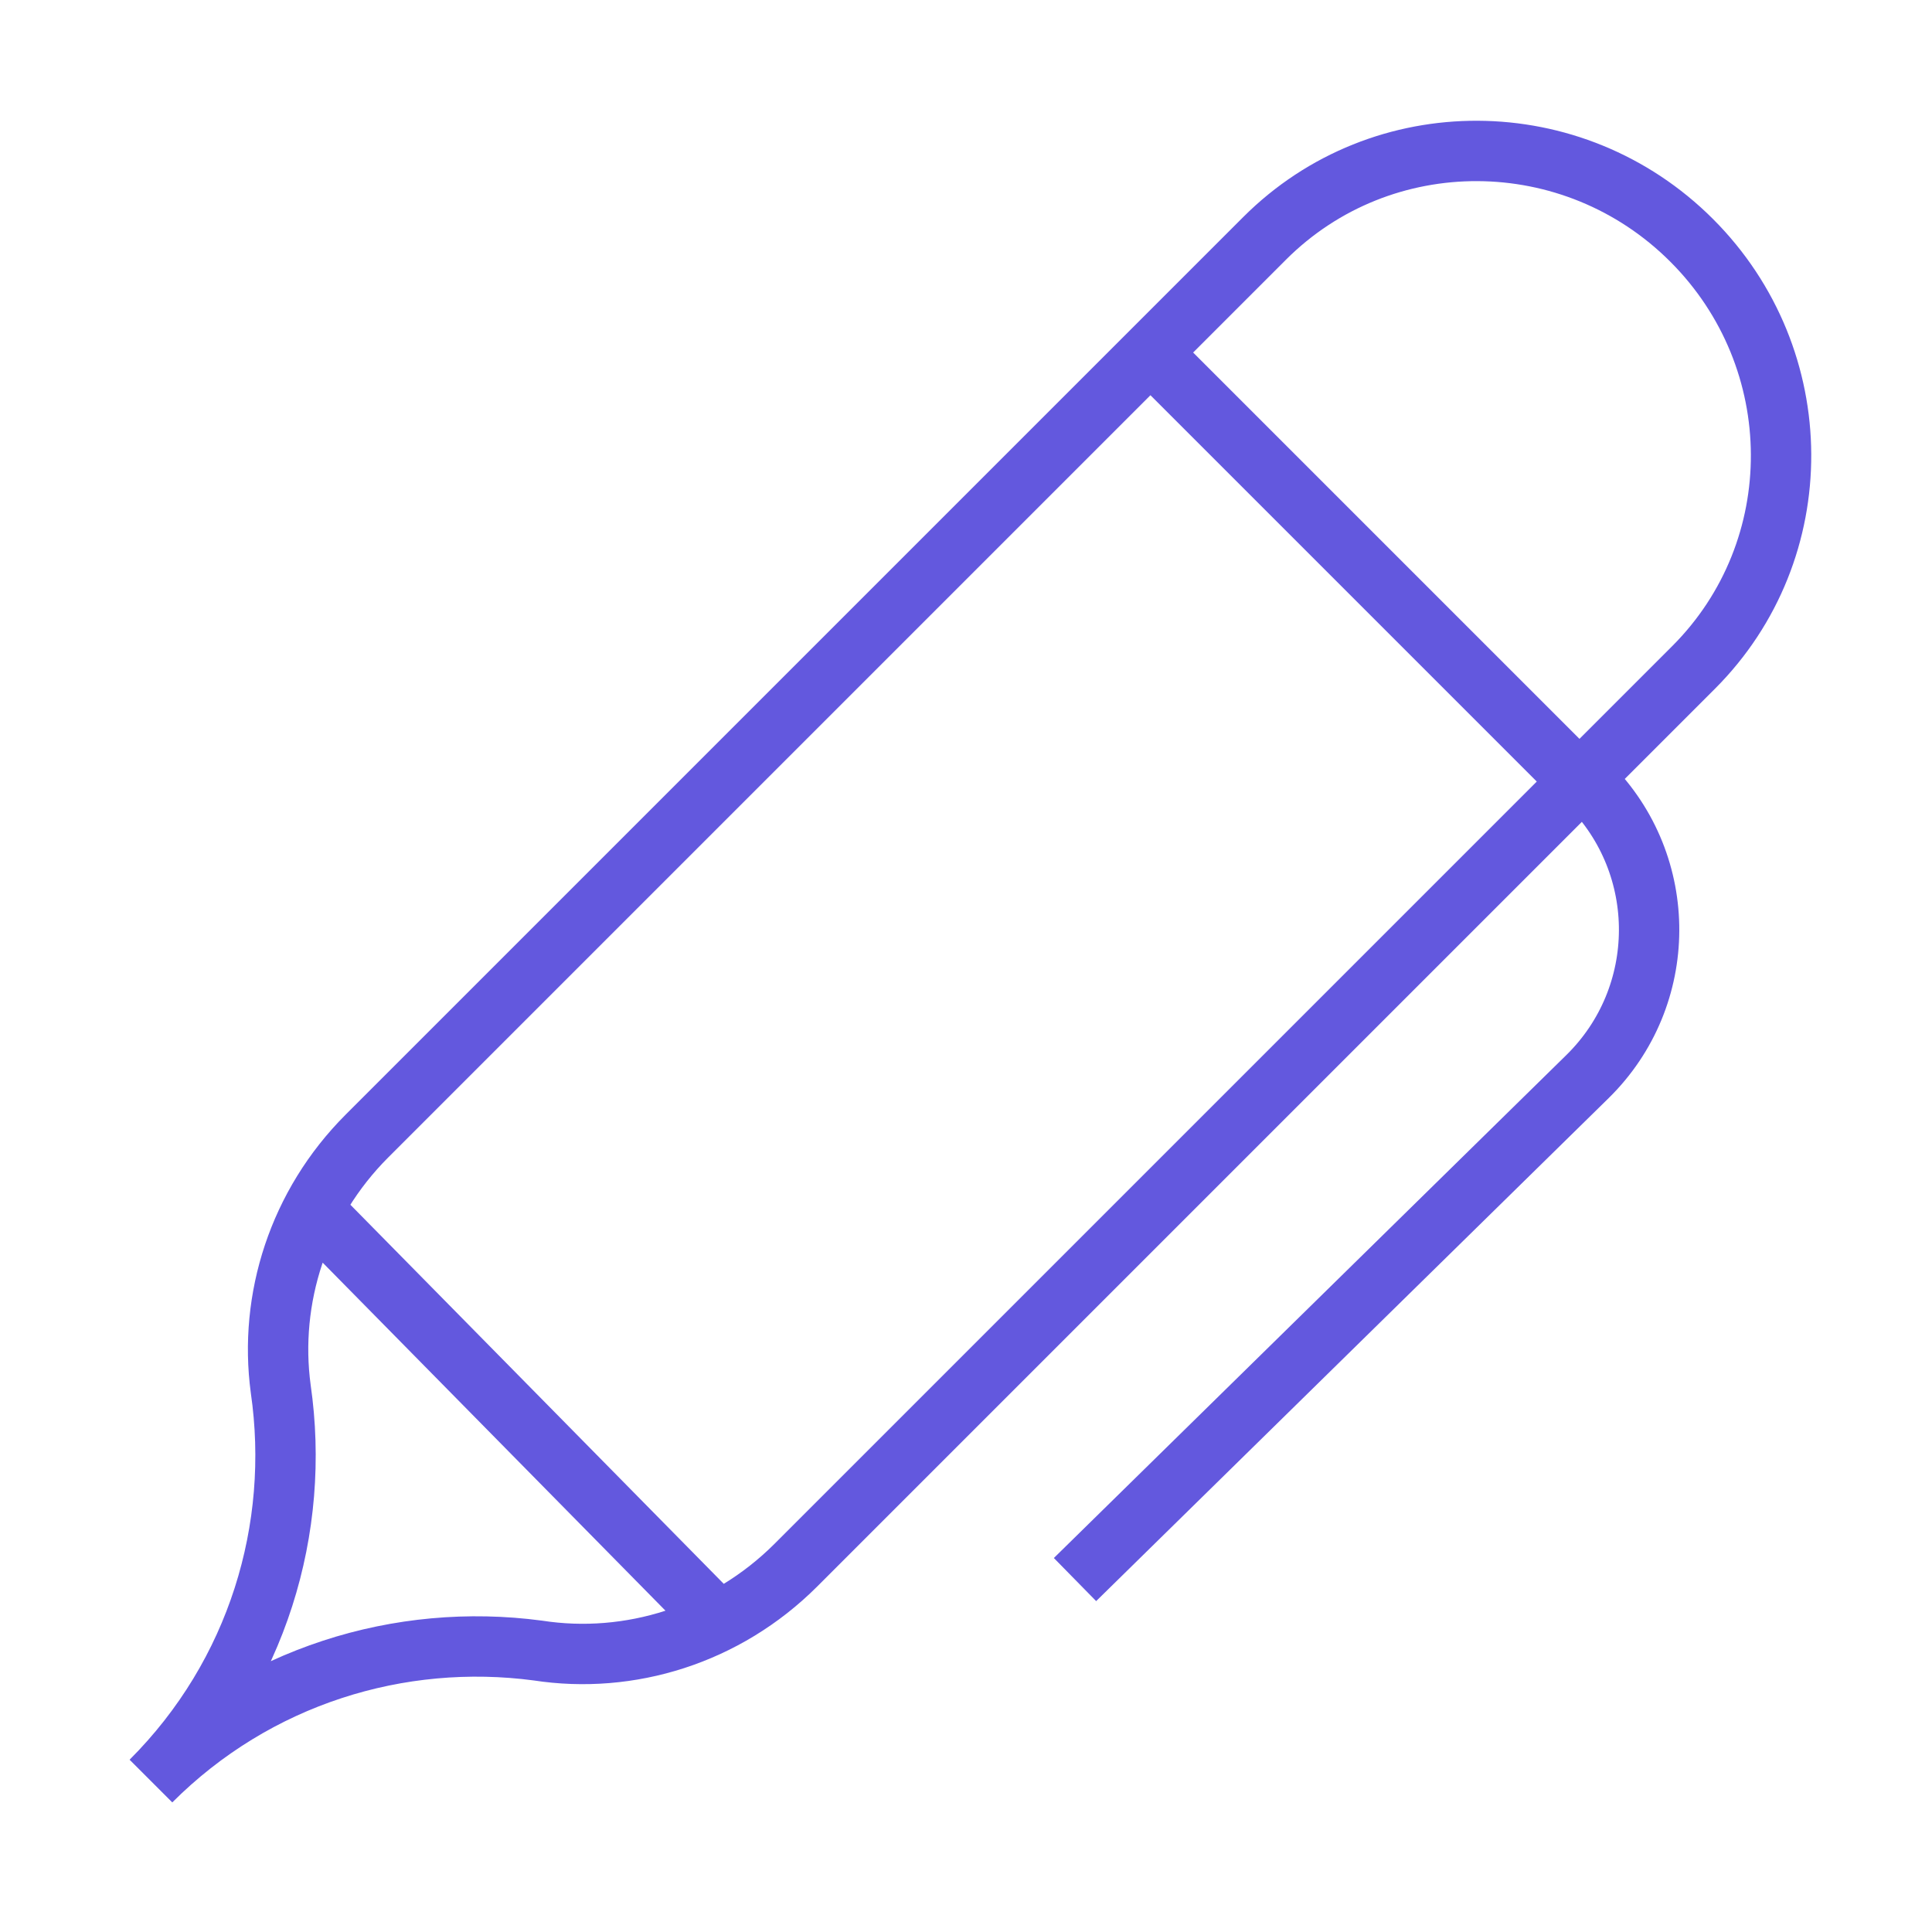 <svg width="64" height="64" viewBox="0 0 64 64" fill="none" xmlns="http://www.w3.org/2000/svg">
<path d="M38.111 11.679L52.322 25.89M10.258 39.964L23.43 53.338M35.611 52.325L52.588 35.663C55.291 33.009 55.312 28.66 52.633 25.982M12.157 37.631C9.883 39.905 8.899 43.03 9.299 46.005C9.967 50.621 8.536 55.464 5 59C8.49 55.51 13.254 54.071 17.815 54.676C20.848 55.144 24.046 54.166 26.369 51.843L56.102 22.11C59.991 18.221 59.962 11.886 56.038 7.962C52.114 4.038 45.779 4.009 41.89 7.898L12.157 37.631Z" stroke="#6358DE" stroke-width="2"/>
</svg>
